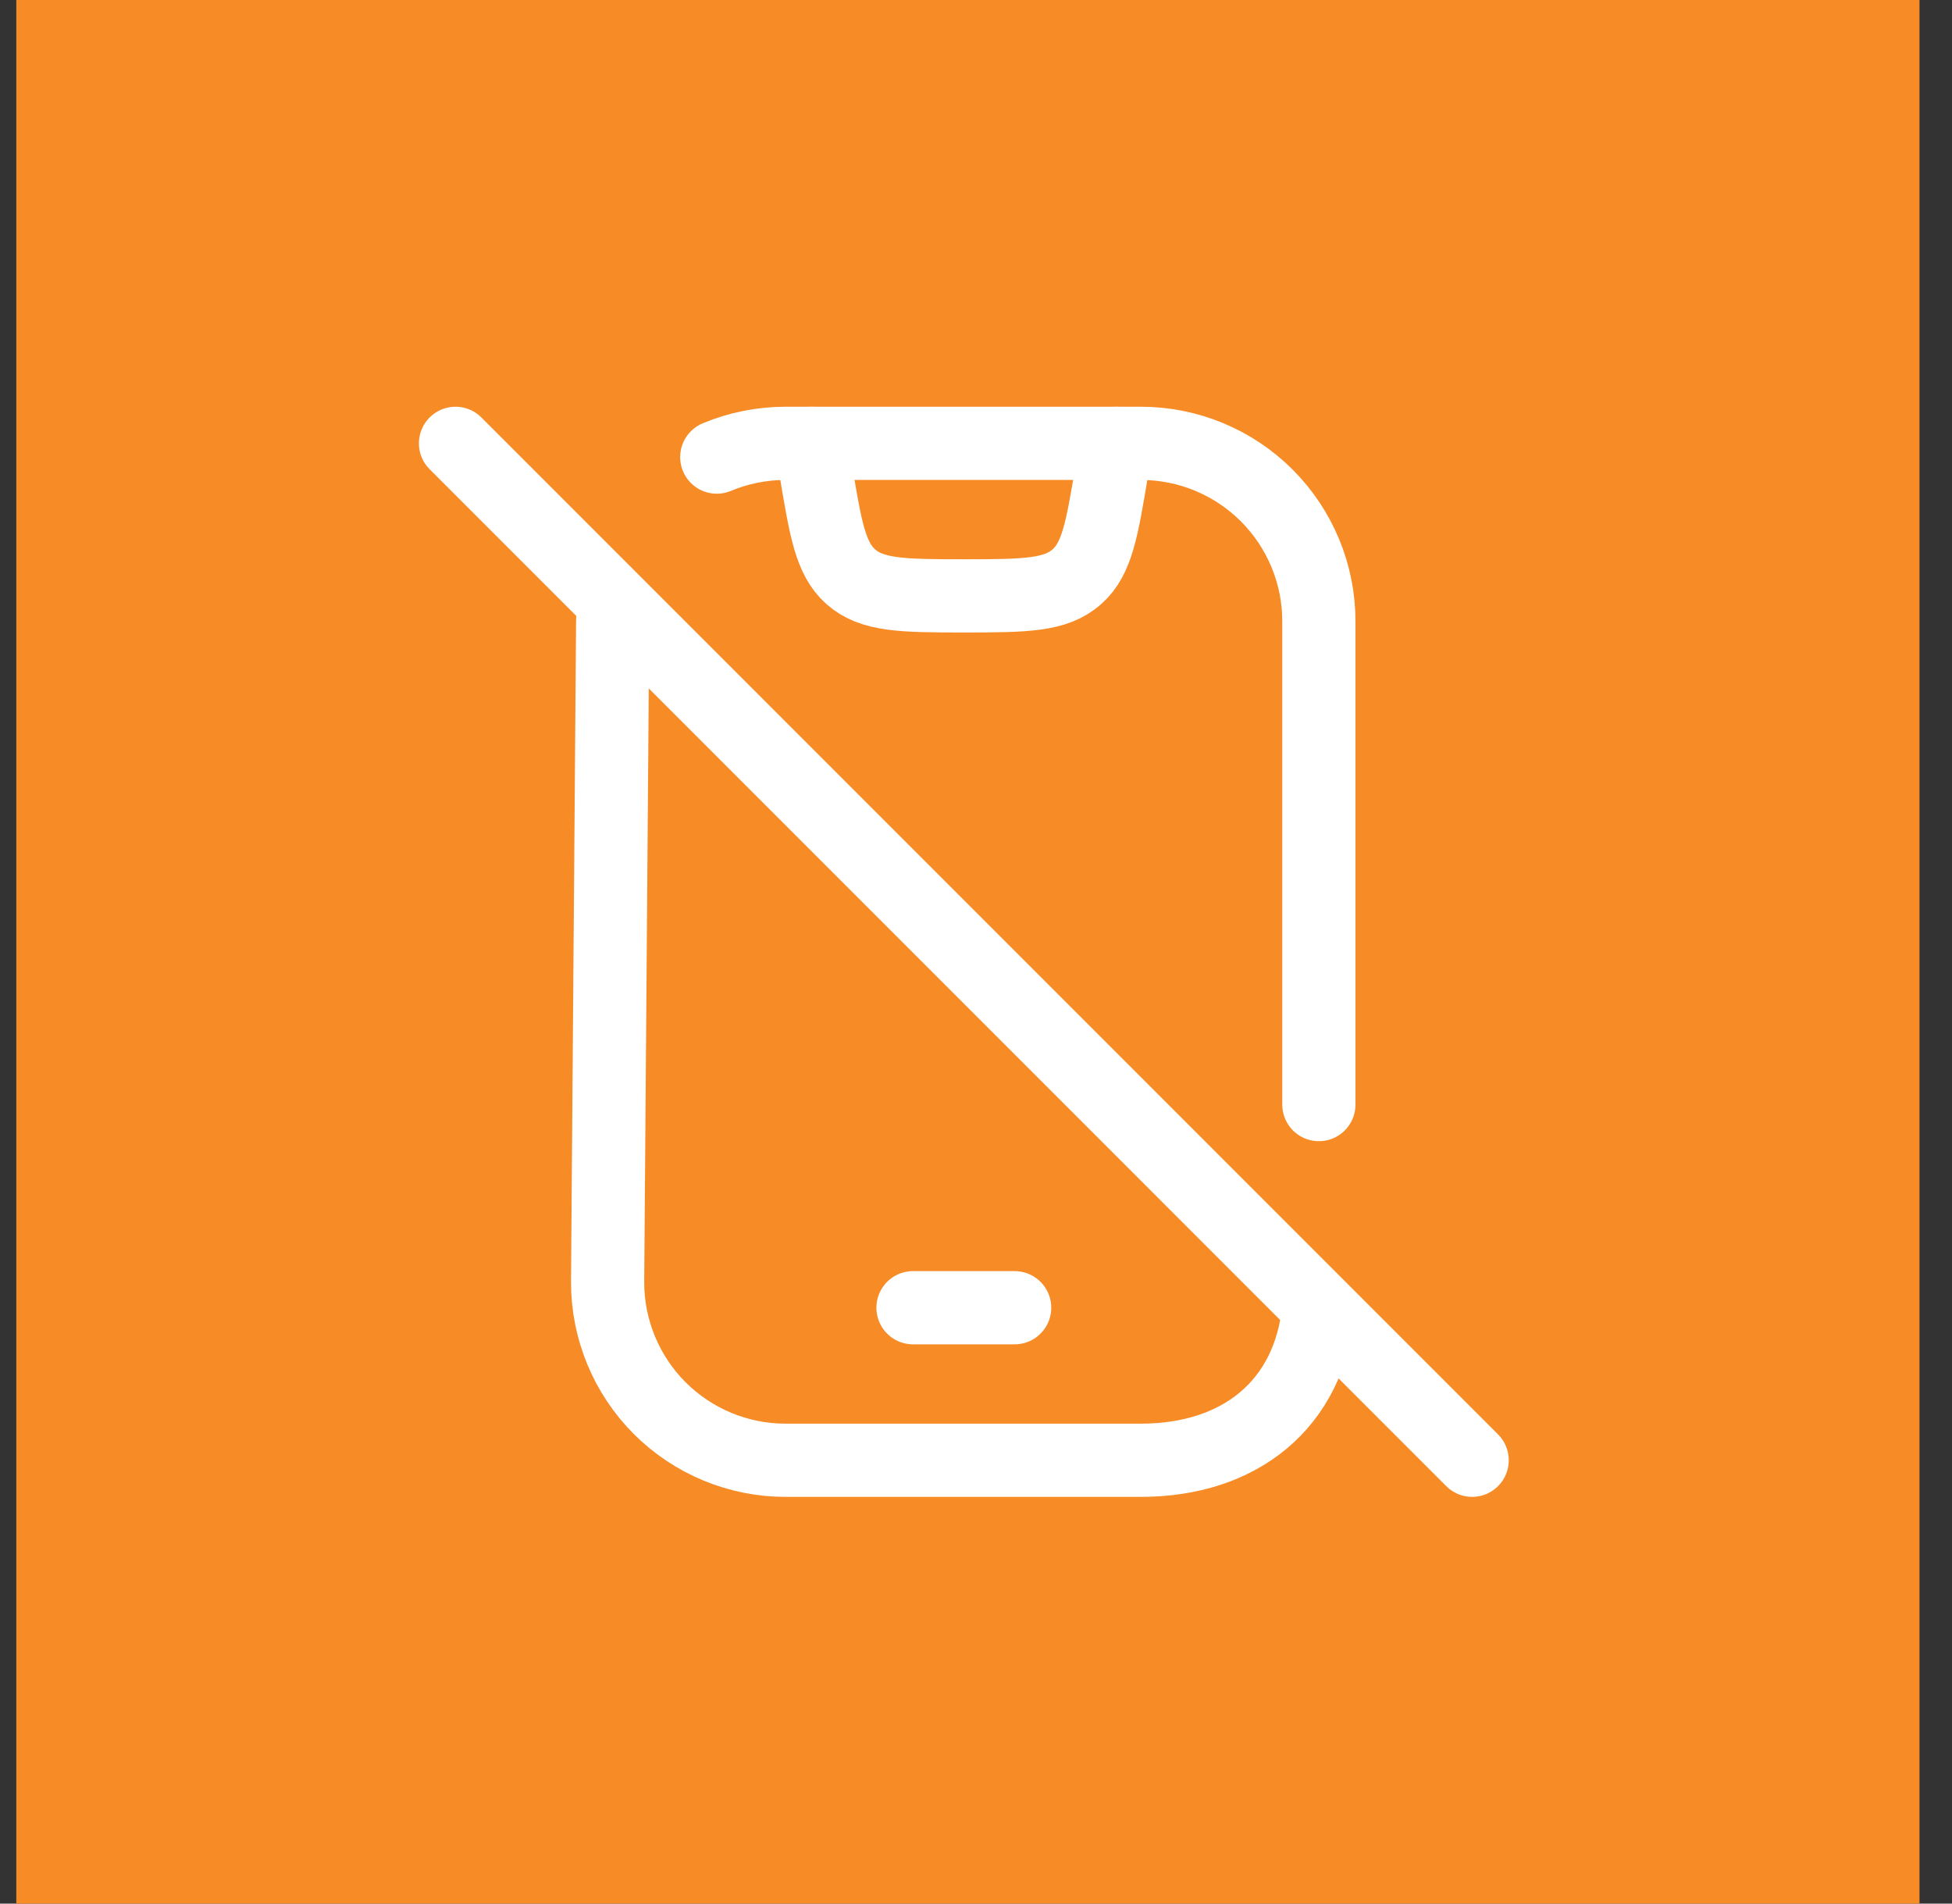 <?xml version="1.0" encoding="UTF-8"?>
<svg xmlns="http://www.w3.org/2000/svg" width="40" height="39" viewBox="0 0 40 39" fill="none">
  <rect x="0" y="0" width="40" height="39" fill="#333333" stroke="none"/>
  <rect x="0.334" width="39" height="39" fill="#F78B26"></rect>
  <path d="M16.626 9.083L16.718 9.639C16.919 10.845 17.02 11.448 17.433 11.815C17.865 12.197 18.476 12.208 19.751 12.208C21.026 12.208 21.636 12.198 22.068 11.815C22.482 11.448 22.582 10.846 22.783 9.639L22.876 9.083M18.709 26.792H20.792M9.334 9.083L30.167 29.917M27.026 26.787C26.838 28.787 25.393 29.917 23.38 29.917H16.096C15.13 29.917 14.202 29.532 13.518 28.849C12.835 28.165 12.451 27.238 12.451 26.271L12.555 12.714" stroke="white" stroke-width="1.5" stroke-linecap="round" stroke-linejoin="round"></path>
  <path d="M14.688 9.365C15.135 9.178 15.614 9.083 16.098 9.083H23.38C24.347 9.083 25.274 9.467 25.958 10.151C26.642 10.835 27.026 11.762 27.026 12.729V22.63" stroke="white" stroke-width="1.5" stroke-linecap="round" stroke-linejoin="round"></path>
</svg>
